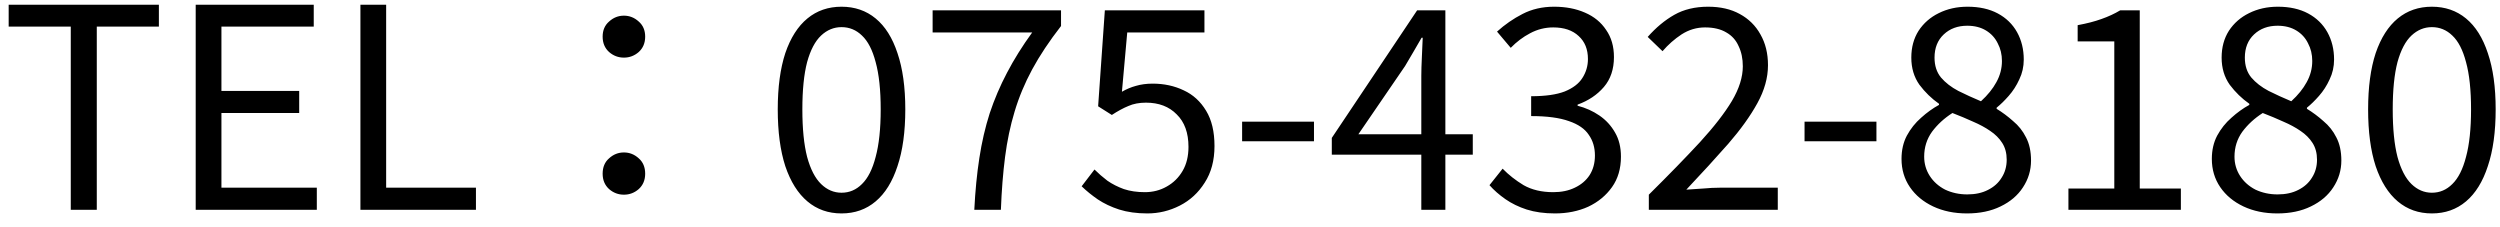 <svg width="143" height="13" viewBox="0 0 143 13" fill="none" xmlns="http://www.w3.org/2000/svg">
<path d="M4.048 12V1.52H0.496V0.272H9.088V1.52H5.536V12H4.048ZM11.194 12V0.272H17.946V1.52H12.666V5.2H17.114V6.464H12.666V10.736H18.122V12H11.194ZM20.616 12V0.272H22.088V10.736H27.224V12H20.616ZM35.688 3.296C35.367 3.296 35.085 3.189 34.84 2.976C34.594 2.752 34.471 2.459 34.471 2.096C34.471 1.733 34.594 1.445 34.84 1.232C35.085 1.008 35.367 0.896 35.688 0.896C36.008 0.896 36.29 1.008 36.535 1.232C36.781 1.445 36.904 1.733 36.904 2.096C36.904 2.459 36.781 2.752 36.535 2.976C36.29 3.189 36.008 3.296 35.688 3.296ZM35.688 11.136C35.367 11.136 35.085 11.029 34.84 10.816C34.594 10.592 34.471 10.299 34.471 9.936C34.471 9.563 34.594 9.269 34.84 9.056C35.085 8.832 35.367 8.72 35.688 8.72C36.008 8.72 36.29 8.832 36.535 9.056C36.781 9.269 36.904 9.563 36.904 9.936C36.904 10.299 36.781 10.592 36.535 10.816C36.29 11.029 36.008 11.136 35.688 11.136ZM48.136 12.208C47.378 12.208 46.727 11.979 46.184 11.52C45.639 11.061 45.218 10.389 44.919 9.504C44.632 8.619 44.487 7.536 44.487 6.256C44.487 4.987 44.632 3.915 44.919 3.04C45.218 2.165 45.639 1.504 46.184 1.056C46.727 0.608 47.378 0.384 48.136 0.384C48.893 0.384 49.544 0.608 50.087 1.056C50.632 1.504 51.047 2.165 51.336 3.04C51.634 3.915 51.783 4.987 51.783 6.256C51.783 7.536 51.634 8.619 51.336 9.504C51.047 10.389 50.632 11.061 50.087 11.52C49.544 11.979 48.893 12.208 48.136 12.208ZM48.136 11.024C48.584 11.024 48.973 10.859 49.303 10.528C49.645 10.197 49.906 9.68 50.087 8.976C50.279 8.272 50.376 7.365 50.376 6.256C50.376 5.147 50.279 4.245 50.087 3.552C49.906 2.859 49.645 2.352 49.303 2.032C48.973 1.712 48.584 1.552 48.136 1.552C47.698 1.552 47.309 1.712 46.968 2.032C46.626 2.352 46.359 2.859 46.167 3.552C45.986 4.245 45.895 5.147 45.895 6.256C45.895 7.365 45.986 8.272 46.167 8.976C46.359 9.68 46.626 10.197 46.968 10.528C47.309 10.859 47.698 11.024 48.136 11.024ZM55.73 12C55.784 10.923 55.88 9.936 56.019 9.04C56.157 8.133 56.355 7.28 56.611 6.48C56.877 5.68 57.208 4.907 57.602 4.16C57.997 3.403 58.477 2.635 59.042 1.856H53.346V0.592H60.691V1.488C60.019 2.352 59.469 3.179 59.042 3.968C58.616 4.757 58.28 5.563 58.035 6.384C57.789 7.195 57.608 8.059 57.49 8.976C57.373 9.883 57.293 10.891 57.251 12H55.73ZM65.629 12.208C65.022 12.208 64.483 12.133 64.013 11.984C63.555 11.835 63.15 11.643 62.797 11.408C62.456 11.173 62.147 10.923 61.87 10.656L62.605 9.696C62.83 9.92 63.075 10.133 63.342 10.336C63.619 10.528 63.934 10.688 64.285 10.816C64.638 10.933 65.037 10.992 65.486 10.992C65.944 10.992 66.36 10.885 66.734 10.672C67.118 10.459 67.421 10.16 67.645 9.776C67.87 9.392 67.981 8.933 67.981 8.4C67.981 7.6 67.757 6.981 67.309 6.544C66.872 6.096 66.285 5.872 65.549 5.872C65.165 5.872 64.829 5.936 64.541 6.064C64.254 6.181 63.939 6.352 63.597 6.576L62.813 6.08L63.197 0.592H68.894V1.856H64.478L64.174 5.248C64.43 5.099 64.696 4.987 64.974 4.912C65.261 4.827 65.582 4.784 65.933 4.784C66.584 4.784 67.176 4.912 67.71 5.168C68.243 5.413 68.669 5.803 68.99 6.336C69.309 6.859 69.469 7.531 69.469 8.352C69.469 9.173 69.283 9.872 68.909 10.448C68.547 11.024 68.072 11.461 67.486 11.76C66.899 12.059 66.28 12.208 65.629 12.208ZM71.049 8.08V6.96H75.16V8.08H71.049ZM81.299 12V4.336C81.299 4.048 81.31 3.691 81.331 3.264C81.353 2.827 81.369 2.459 81.379 2.16H81.315C81.166 2.427 81.011 2.693 80.851 2.96C80.702 3.216 80.542 3.488 80.371 3.776L77.699 7.68H84.243V8.848H76.179V7.888L81.059 0.592H82.675V12H81.299ZM88.942 12.208C88.334 12.208 87.796 12.133 87.326 11.984C86.868 11.835 86.462 11.637 86.11 11.392C85.758 11.147 85.454 10.88 85.198 10.592L85.95 9.648C86.292 10 86.692 10.315 87.15 10.592C87.62 10.859 88.185 10.992 88.846 10.992C89.316 10.992 89.726 10.907 90.078 10.736C90.441 10.565 90.724 10.325 90.926 10.016C91.129 9.696 91.23 9.323 91.23 8.896C91.23 8.437 91.113 8.043 90.878 7.712C90.654 7.371 90.276 7.109 89.742 6.928C89.209 6.736 88.489 6.64 87.582 6.64V5.504C88.393 5.504 89.033 5.413 89.502 5.232C89.972 5.04 90.308 4.784 90.51 4.464C90.724 4.133 90.83 3.771 90.83 3.376C90.83 2.821 90.654 2.384 90.302 2.064C89.95 1.733 89.465 1.568 88.846 1.568C88.377 1.568 87.934 1.68 87.518 1.904C87.113 2.117 86.745 2.395 86.414 2.736L85.63 1.808C86.078 1.403 86.564 1.067 87.086 0.8C87.62 0.523 88.222 0.384 88.894 0.384C89.556 0.384 90.142 0.496 90.654 0.72C91.177 0.944 91.582 1.275 91.87 1.712C92.169 2.139 92.318 2.656 92.318 3.264C92.318 3.957 92.126 4.528 91.742 4.976C91.358 5.424 90.857 5.76 90.238 5.984V6.048C90.697 6.165 91.113 6.352 91.486 6.608C91.86 6.864 92.158 7.189 92.382 7.584C92.606 7.968 92.718 8.427 92.718 8.96C92.718 9.643 92.548 10.224 92.206 10.704C91.865 11.184 91.412 11.557 90.846 11.824C90.281 12.08 89.646 12.208 88.942 12.208ZM94.313 12V11.136C95.465 9.995 96.441 8.992 97.241 8.128C98.041 7.253 98.649 6.469 99.065 5.776C99.481 5.072 99.689 4.411 99.689 3.792C99.689 3.355 99.609 2.971 99.449 2.64C99.3 2.299 99.065 2.037 98.745 1.856C98.425 1.664 98.02 1.568 97.529 1.568C97.049 1.568 96.601 1.701 96.185 1.968C95.78 2.235 95.417 2.555 95.097 2.928L94.249 2.112C94.719 1.579 95.225 1.157 95.769 0.848C96.313 0.539 96.959 0.384 97.705 0.384C98.409 0.384 99.012 0.523 99.513 0.8C100.025 1.077 100.42 1.467 100.697 1.968C100.985 2.469 101.129 3.056 101.129 3.728C101.129 4.443 100.927 5.168 100.521 5.904C100.116 6.64 99.561 7.413 98.857 8.224C98.153 9.024 97.353 9.899 96.457 10.848C96.756 10.827 97.076 10.805 97.417 10.784C97.759 10.752 98.079 10.736 98.377 10.736H101.689V12H94.313ZM103.22 8.08V6.96H107.332V8.08H103.22ZM112.511 12.208C111.786 12.208 111.141 12.075 110.575 11.808C110.01 11.541 109.567 11.173 109.247 10.704C108.927 10.235 108.767 9.696 108.767 9.088C108.767 8.587 108.869 8.144 109.071 7.76C109.285 7.365 109.557 7.024 109.887 6.736C110.218 6.437 110.559 6.192 110.911 6V5.936C110.485 5.637 110.111 5.275 109.791 4.848C109.482 4.411 109.327 3.893 109.327 3.296C109.327 2.709 109.466 2.197 109.743 1.76C110.031 1.323 110.415 0.987 110.895 0.752C111.386 0.507 111.935 0.384 112.543 0.384C113.215 0.384 113.791 0.512 114.271 0.768C114.751 1.024 115.119 1.381 115.375 1.84C115.631 2.299 115.759 2.821 115.759 3.408C115.759 3.813 115.674 4.192 115.503 4.544C115.343 4.896 115.141 5.211 114.895 5.488C114.661 5.755 114.431 5.979 114.207 6.16V6.224C114.538 6.427 114.853 6.661 115.151 6.928C115.461 7.184 115.706 7.493 115.887 7.856C116.079 8.219 116.175 8.661 116.175 9.184C116.175 9.739 116.021 10.251 115.711 10.72C115.413 11.179 114.986 11.541 114.431 11.808C113.887 12.075 113.247 12.208 112.511 12.208ZM113.311 5.792C113.695 5.44 113.989 5.077 114.191 4.704C114.405 4.32 114.511 3.915 114.511 3.488C114.511 3.115 114.431 2.779 114.271 2.48C114.122 2.171 113.898 1.925 113.599 1.744C113.301 1.563 112.943 1.472 112.527 1.472C111.983 1.472 111.535 1.637 111.183 1.968C110.831 2.299 110.655 2.741 110.655 3.296C110.655 3.755 110.778 4.133 111.023 4.432C111.279 4.731 111.61 4.987 112.015 5.2C112.421 5.403 112.853 5.6 113.311 5.792ZM112.527 11.12C112.986 11.12 113.381 11.035 113.711 10.864C114.053 10.693 114.314 10.459 114.495 10.16C114.687 9.861 114.783 9.52 114.783 9.136C114.783 8.763 114.698 8.443 114.527 8.176C114.357 7.909 114.127 7.68 113.839 7.488C113.562 7.296 113.237 7.12 112.863 6.96C112.49 6.789 112.095 6.624 111.679 6.464C111.21 6.763 110.821 7.12 110.511 7.536C110.213 7.952 110.063 8.427 110.063 8.96C110.063 9.365 110.17 9.733 110.383 10.064C110.597 10.395 110.89 10.656 111.263 10.848C111.647 11.029 112.069 11.12 112.527 11.12ZM118.314 12V10.784H120.938V2.368H118.842V1.44C119.365 1.344 119.818 1.227 120.202 1.088C120.597 0.949 120.954 0.784 121.274 0.592H122.394V10.784H124.746V12H118.314ZM130.261 12.208C129.536 12.208 128.891 12.075 128.325 11.808C127.76 11.541 127.317 11.173 126.997 10.704C126.677 10.235 126.517 9.696 126.517 9.088C126.517 8.587 126.619 8.144 126.821 7.76C127.035 7.365 127.307 7.024 127.637 6.736C127.968 6.437 128.309 6.192 128.661 6V5.936C128.235 5.637 127.861 5.275 127.541 4.848C127.232 4.411 127.077 3.893 127.077 3.296C127.077 2.709 127.216 2.197 127.493 1.76C127.781 1.323 128.165 0.987 128.645 0.752C129.136 0.507 129.685 0.384 130.293 0.384C130.965 0.384 131.541 0.512 132.021 0.768C132.501 1.024 132.869 1.381 133.125 1.84C133.381 2.299 133.509 2.821 133.509 3.408C133.509 3.813 133.424 4.192 133.253 4.544C133.093 4.896 132.891 5.211 132.645 5.488C132.411 5.755 132.181 5.979 131.957 6.16V6.224C132.288 6.427 132.603 6.661 132.901 6.928C133.211 7.184 133.456 7.493 133.637 7.856C133.829 8.219 133.925 8.661 133.925 9.184C133.925 9.739 133.771 10.251 133.461 10.72C133.163 11.179 132.736 11.541 132.181 11.808C131.637 12.075 130.997 12.208 130.261 12.208ZM131.061 5.792C131.445 5.44 131.739 5.077 131.941 4.704C132.155 4.32 132.261 3.915 132.261 3.488C132.261 3.115 132.181 2.779 132.021 2.48C131.872 2.171 131.648 1.925 131.349 1.744C131.051 1.563 130.693 1.472 130.277 1.472C129.733 1.472 129.285 1.637 128.933 1.968C128.581 2.299 128.405 2.741 128.405 3.296C128.405 3.755 128.528 4.133 128.773 4.432C129.029 4.731 129.36 4.987 129.765 5.2C130.171 5.403 130.603 5.6 131.061 5.792ZM130.277 11.12C130.736 11.12 131.131 11.035 131.461 10.864C131.803 10.693 132.064 10.459 132.245 10.16C132.437 9.861 132.533 9.52 132.533 9.136C132.533 8.763 132.448 8.443 132.277 8.176C132.107 7.909 131.877 7.68 131.589 7.488C131.312 7.296 130.987 7.12 130.613 6.96C130.24 6.789 129.845 6.624 129.429 6.464C128.96 6.763 128.571 7.12 128.261 7.536C127.963 7.952 127.813 8.427 127.813 8.96C127.813 9.365 127.92 9.733 128.133 10.064C128.347 10.395 128.64 10.656 129.013 10.848C129.397 11.029 129.819 11.12 130.277 11.12ZM139.104 12.208C138.347 12.208 137.696 11.979 137.152 11.52C136.608 11.061 136.187 10.389 135.888 9.504C135.6 8.619 135.456 7.536 135.456 6.256C135.456 4.987 135.6 3.915 135.888 3.04C136.187 2.165 136.608 1.504 137.152 1.056C137.696 0.608 138.347 0.384 139.104 0.384C139.862 0.384 140.512 0.608 141.056 1.056C141.6 1.504 142.016 2.165 142.304 3.04C142.603 3.915 142.752 4.987 142.752 6.256C142.752 7.536 142.603 8.619 142.304 9.504C142.016 10.389 141.6 11.061 141.056 11.52C140.512 11.979 139.862 12.208 139.104 12.208ZM139.104 11.024C139.552 11.024 139.942 10.859 140.272 10.528C140.614 10.197 140.875 9.68 141.056 8.976C141.248 8.272 141.344 7.365 141.344 6.256C141.344 5.147 141.248 4.245 141.056 3.552C140.875 2.859 140.614 2.352 140.272 2.032C139.942 1.712 139.552 1.552 139.104 1.552C138.667 1.552 138.278 1.712 137.936 2.032C137.595 2.352 137.328 2.859 137.136 3.552C136.955 4.245 136.864 5.147 136.864 6.256C136.864 7.365 136.955 8.272 137.136 8.976C137.328 9.68 137.595 10.197 137.936 10.528C138.278 10.859 138.667 11.024 139.104 11.024Z" fill="black"/>
</svg>
